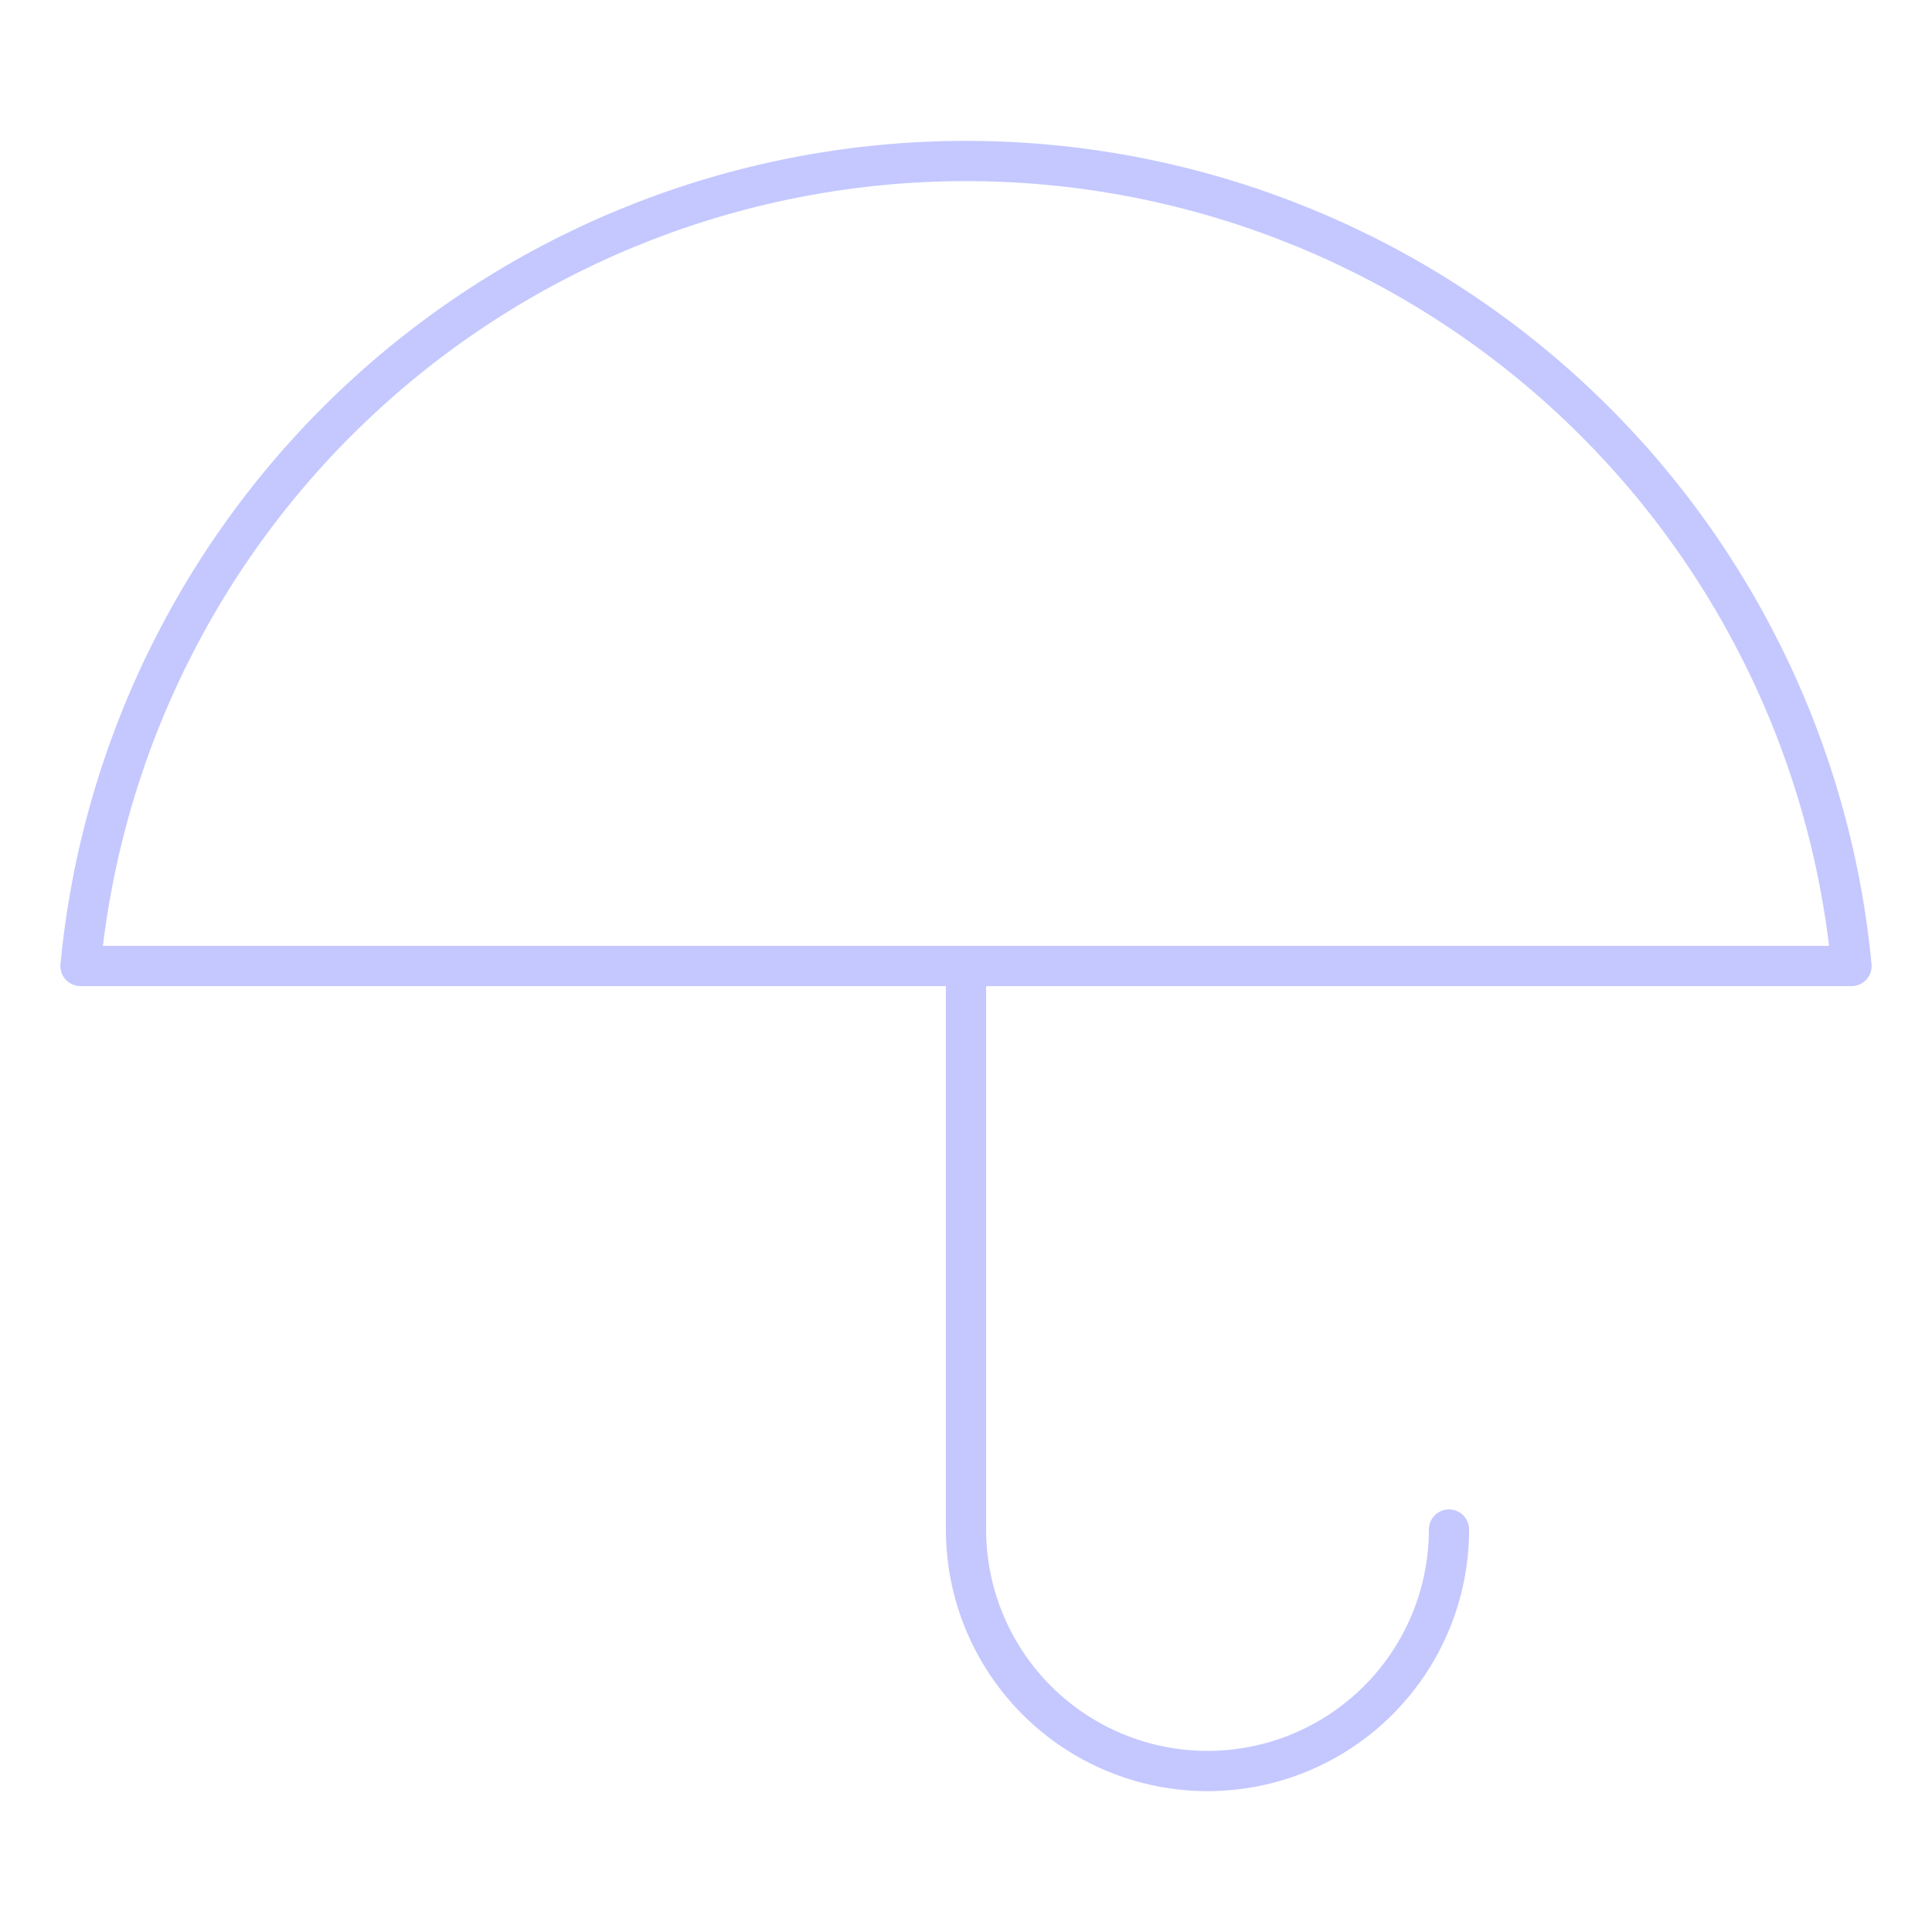 <svg width="100" height="100" viewBox="0 0 100 100" fill="none" xmlns="http://www.w3.org/2000/svg">
<path d="M75 79.167C75 82.482 73.683 85.661 71.339 88.005C68.995 90.35 65.815 91.667 62.5 91.667C59.185 91.667 56.005 90.35 53.661 88.005C51.317 85.661 50 82.482 50 79.167V50M95.833 50C94.745 38.598 89.446 28.012 80.971 20.307C72.496 12.602 61.454 8.333 50 8.333C38.546 8.333 27.504 12.602 19.029 20.307C10.554 28.012 5.255 38.598 4.167 50H95.833Z" stroke="#C4C8FF" stroke-width="2.083" stroke-linecap="round" stroke-linejoin="round"/>
</svg>
